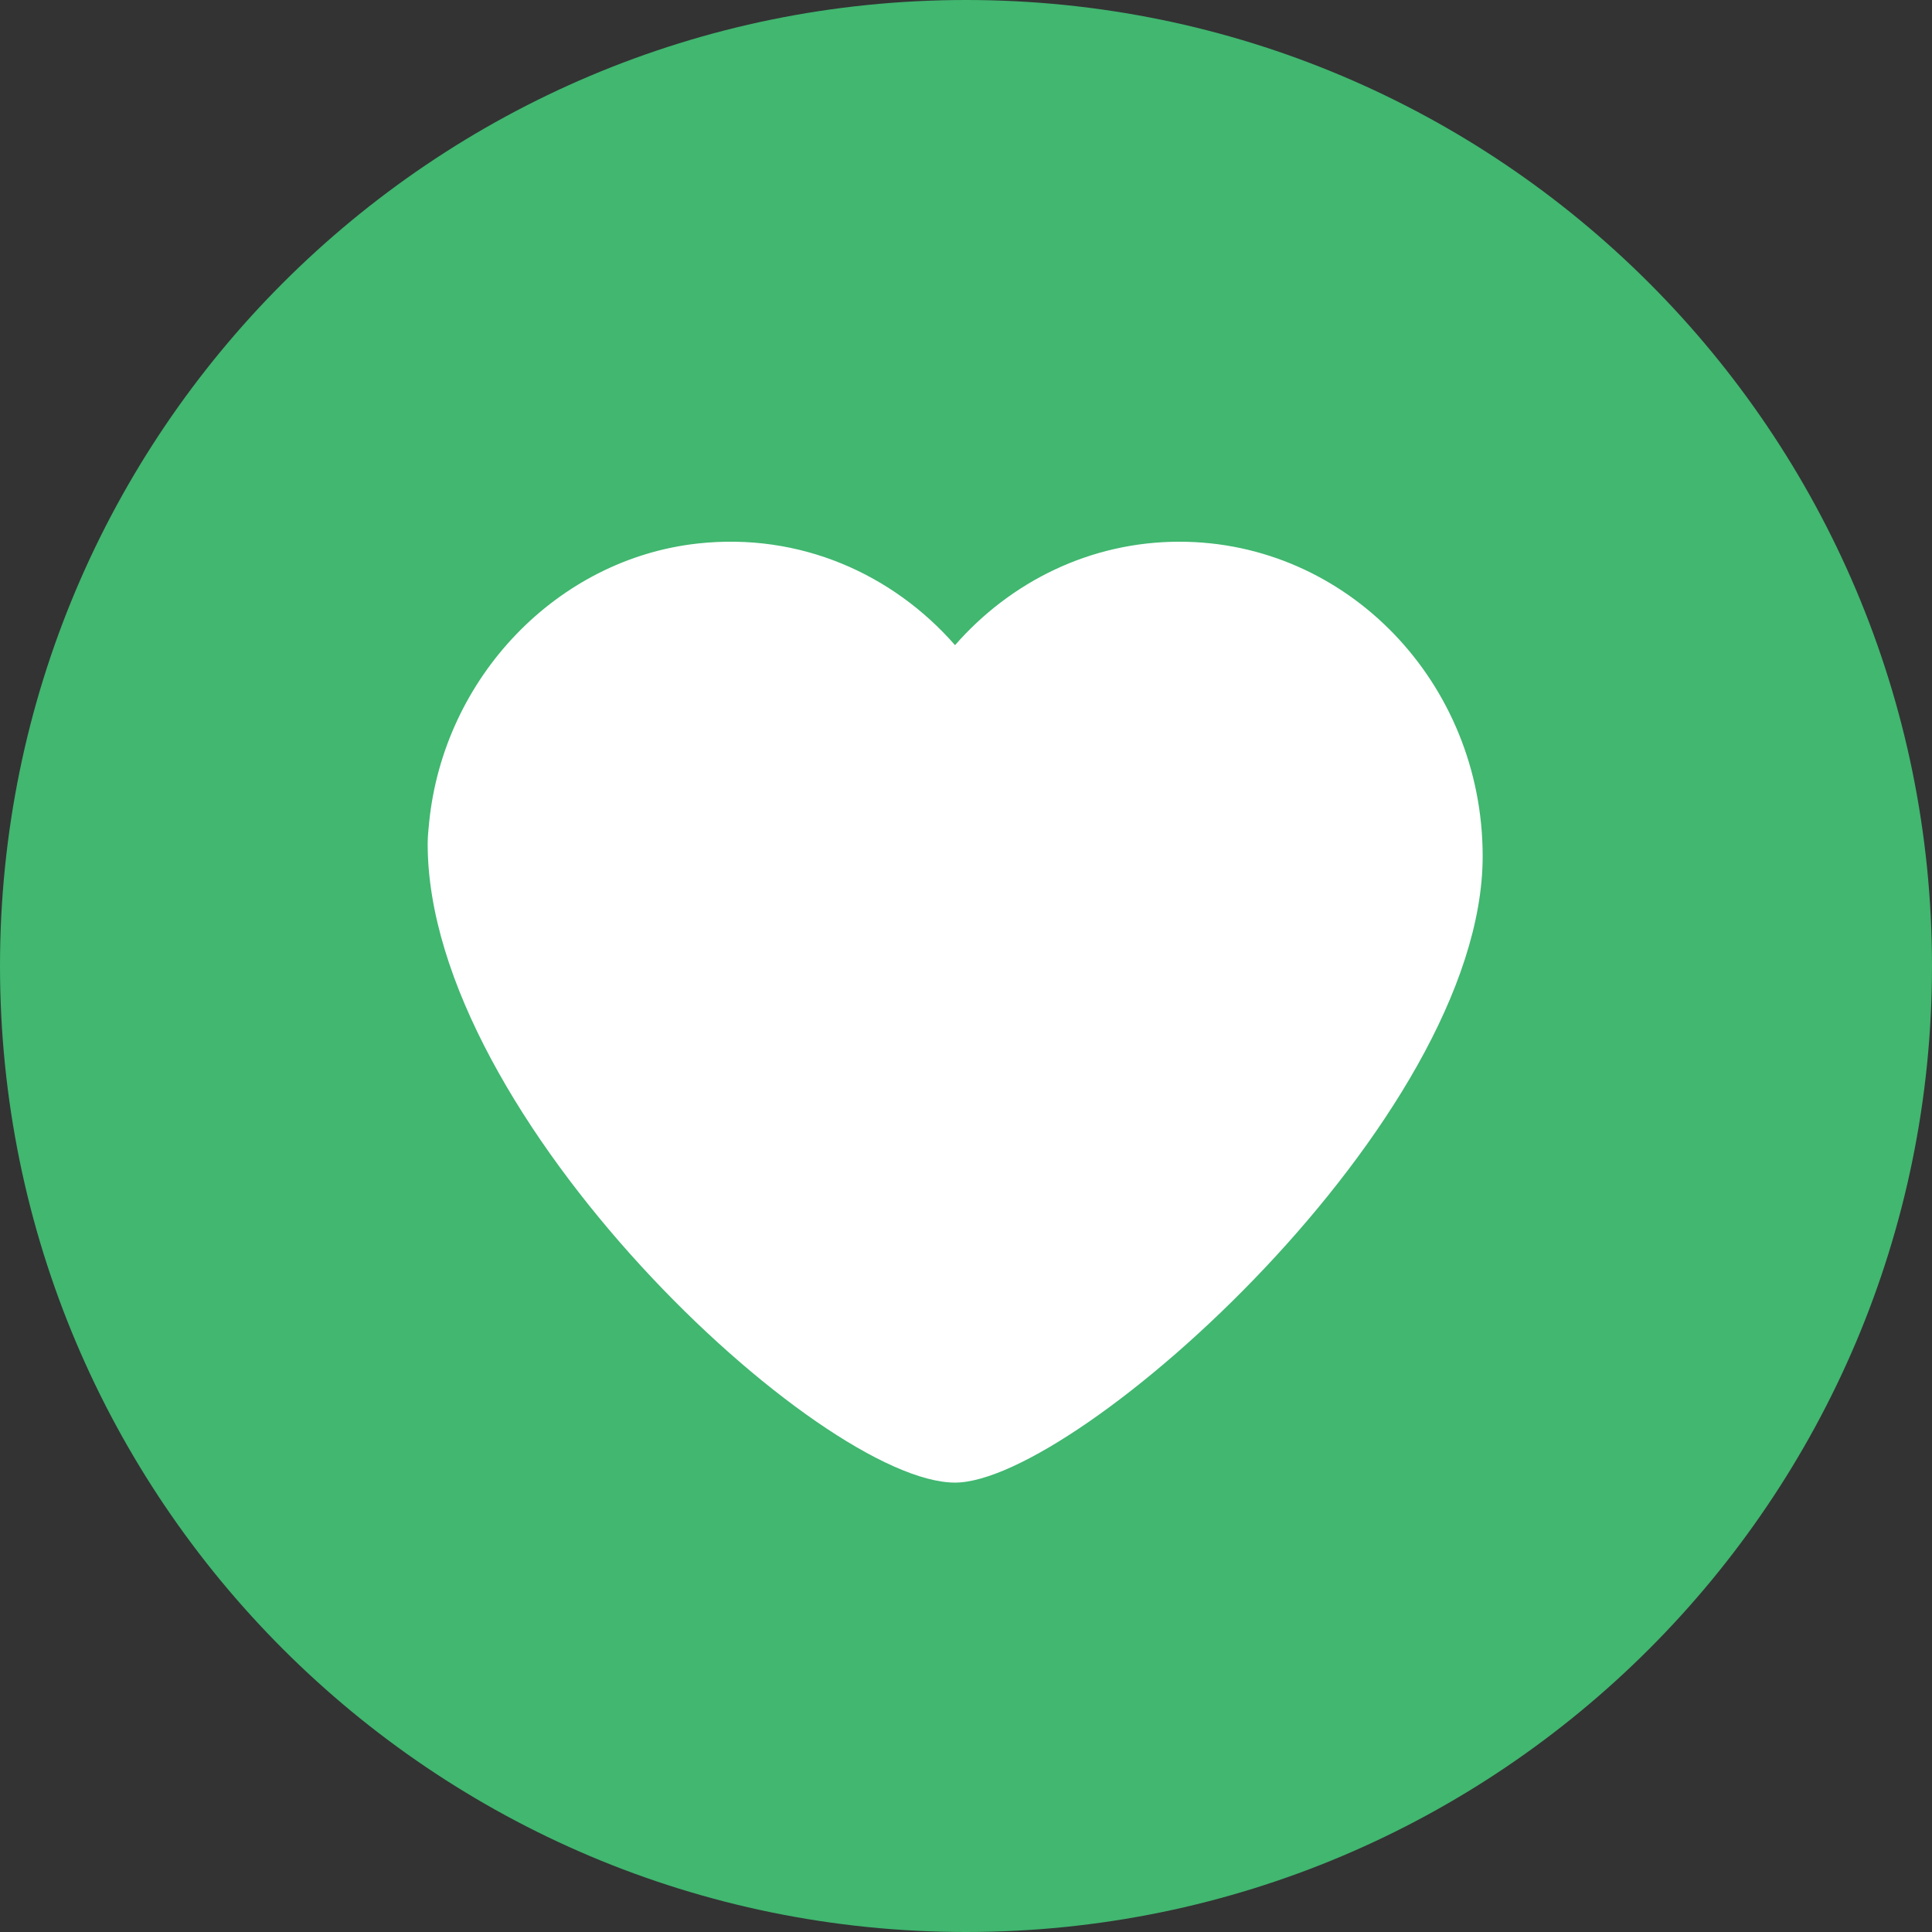 <svg width="28" height="28" viewBox="0 0 28 28" fill="none" xmlns="http://www.w3.org/2000/svg">
<rect x="0" y="0" width="28" height="28" fill="#333333" stroke="none"/>
<g clip-path="url(#clip0_3844_4666)">
<path d="M14 28C21.732 28 28 21.732 28 14C28 6.268 21.732 0 14 0C6.268 0 0 6.268 0 14C0 21.732 6.268 28 14 28Z" fill="#41B770"/>
<g clip-path="url(#clip1_3844_4666)">
<path d="M17.092 7.851C15.802 7.851 14.645 8.431 13.841 9.35C12.939 8.319 11.593 7.714 10.111 7.877C8.079 8.101 6.43 9.813 6.219 11.923C6.209 12.025 6.198 12.127 6.198 12.228C6.198 16.198 11.893 21.487 13.841 21.487C15.604 21.487 21.489 16.232 21.488 12.408C21.487 9.891 19.52 7.851 17.093 7.851H17.092Z" fill="white"/>
</g>
</g>
<defs>
<clipPath id="clip0_3844_4666">
<rect width="28" height="28" fill="white"/>
</clipPath>
<clipPath id="clip1_3844_4666">
<rect width="15.289" height="13.636" fill="white" transform="translate(6.198 7.851)"/>
</clipPath>
</defs>
</svg>
